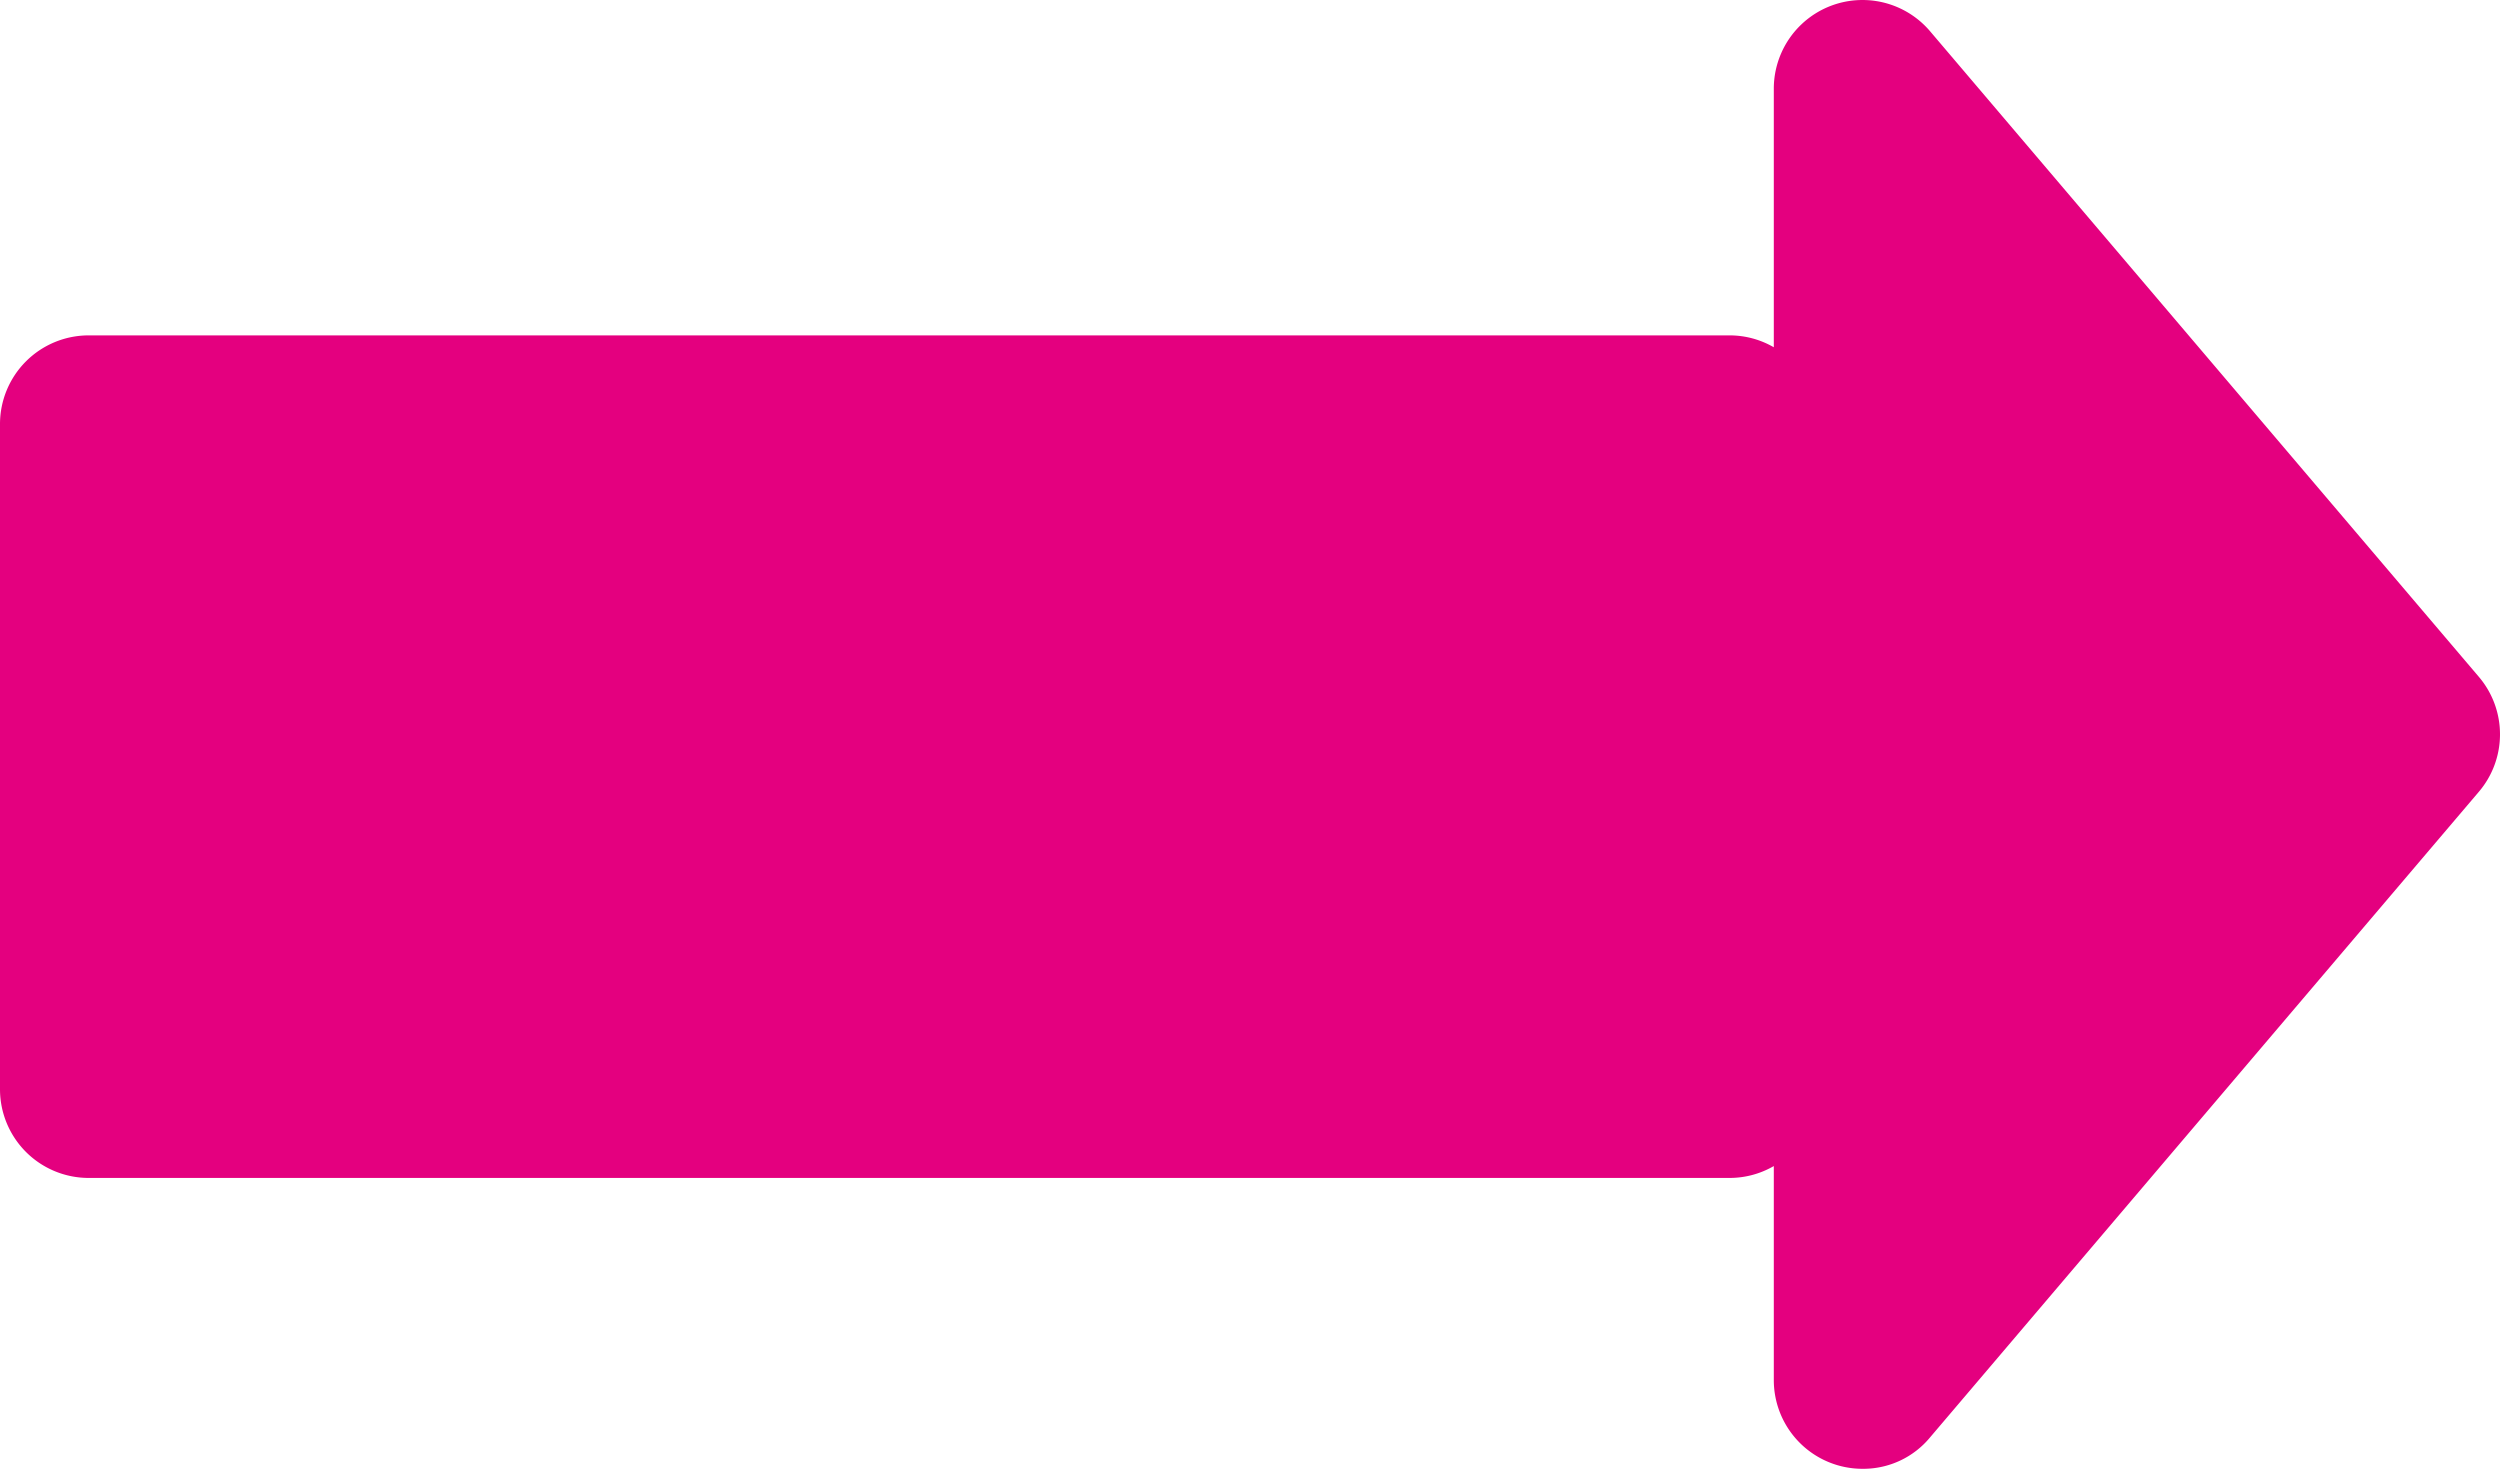 <svg xmlns="http://www.w3.org/2000/svg" width="56.376" height="33.126" viewBox="0 0 56.376 33.126"><g transform="translate(-920 -1033.516)"><path d="M-1828-760.362v-4.827a1.99,1.99,0,0,1-1,.268h-37a2,2,0,0,1-2-2v-15a2,2,0,0,1,2-2h37a1.99,1.99,0,0,1,1,.268v-5.826a2,2,0,0,1,3.524-1.3l12.376,14.559a2,2,0,0,1,0,2.59l-12.376,14.559a1.952,1.952,0,0,1-1.506.709A2,2,0,0,1-1828-760.362Z" transform="translate(2788 1825)" fill="#e4007f"/></g></svg>